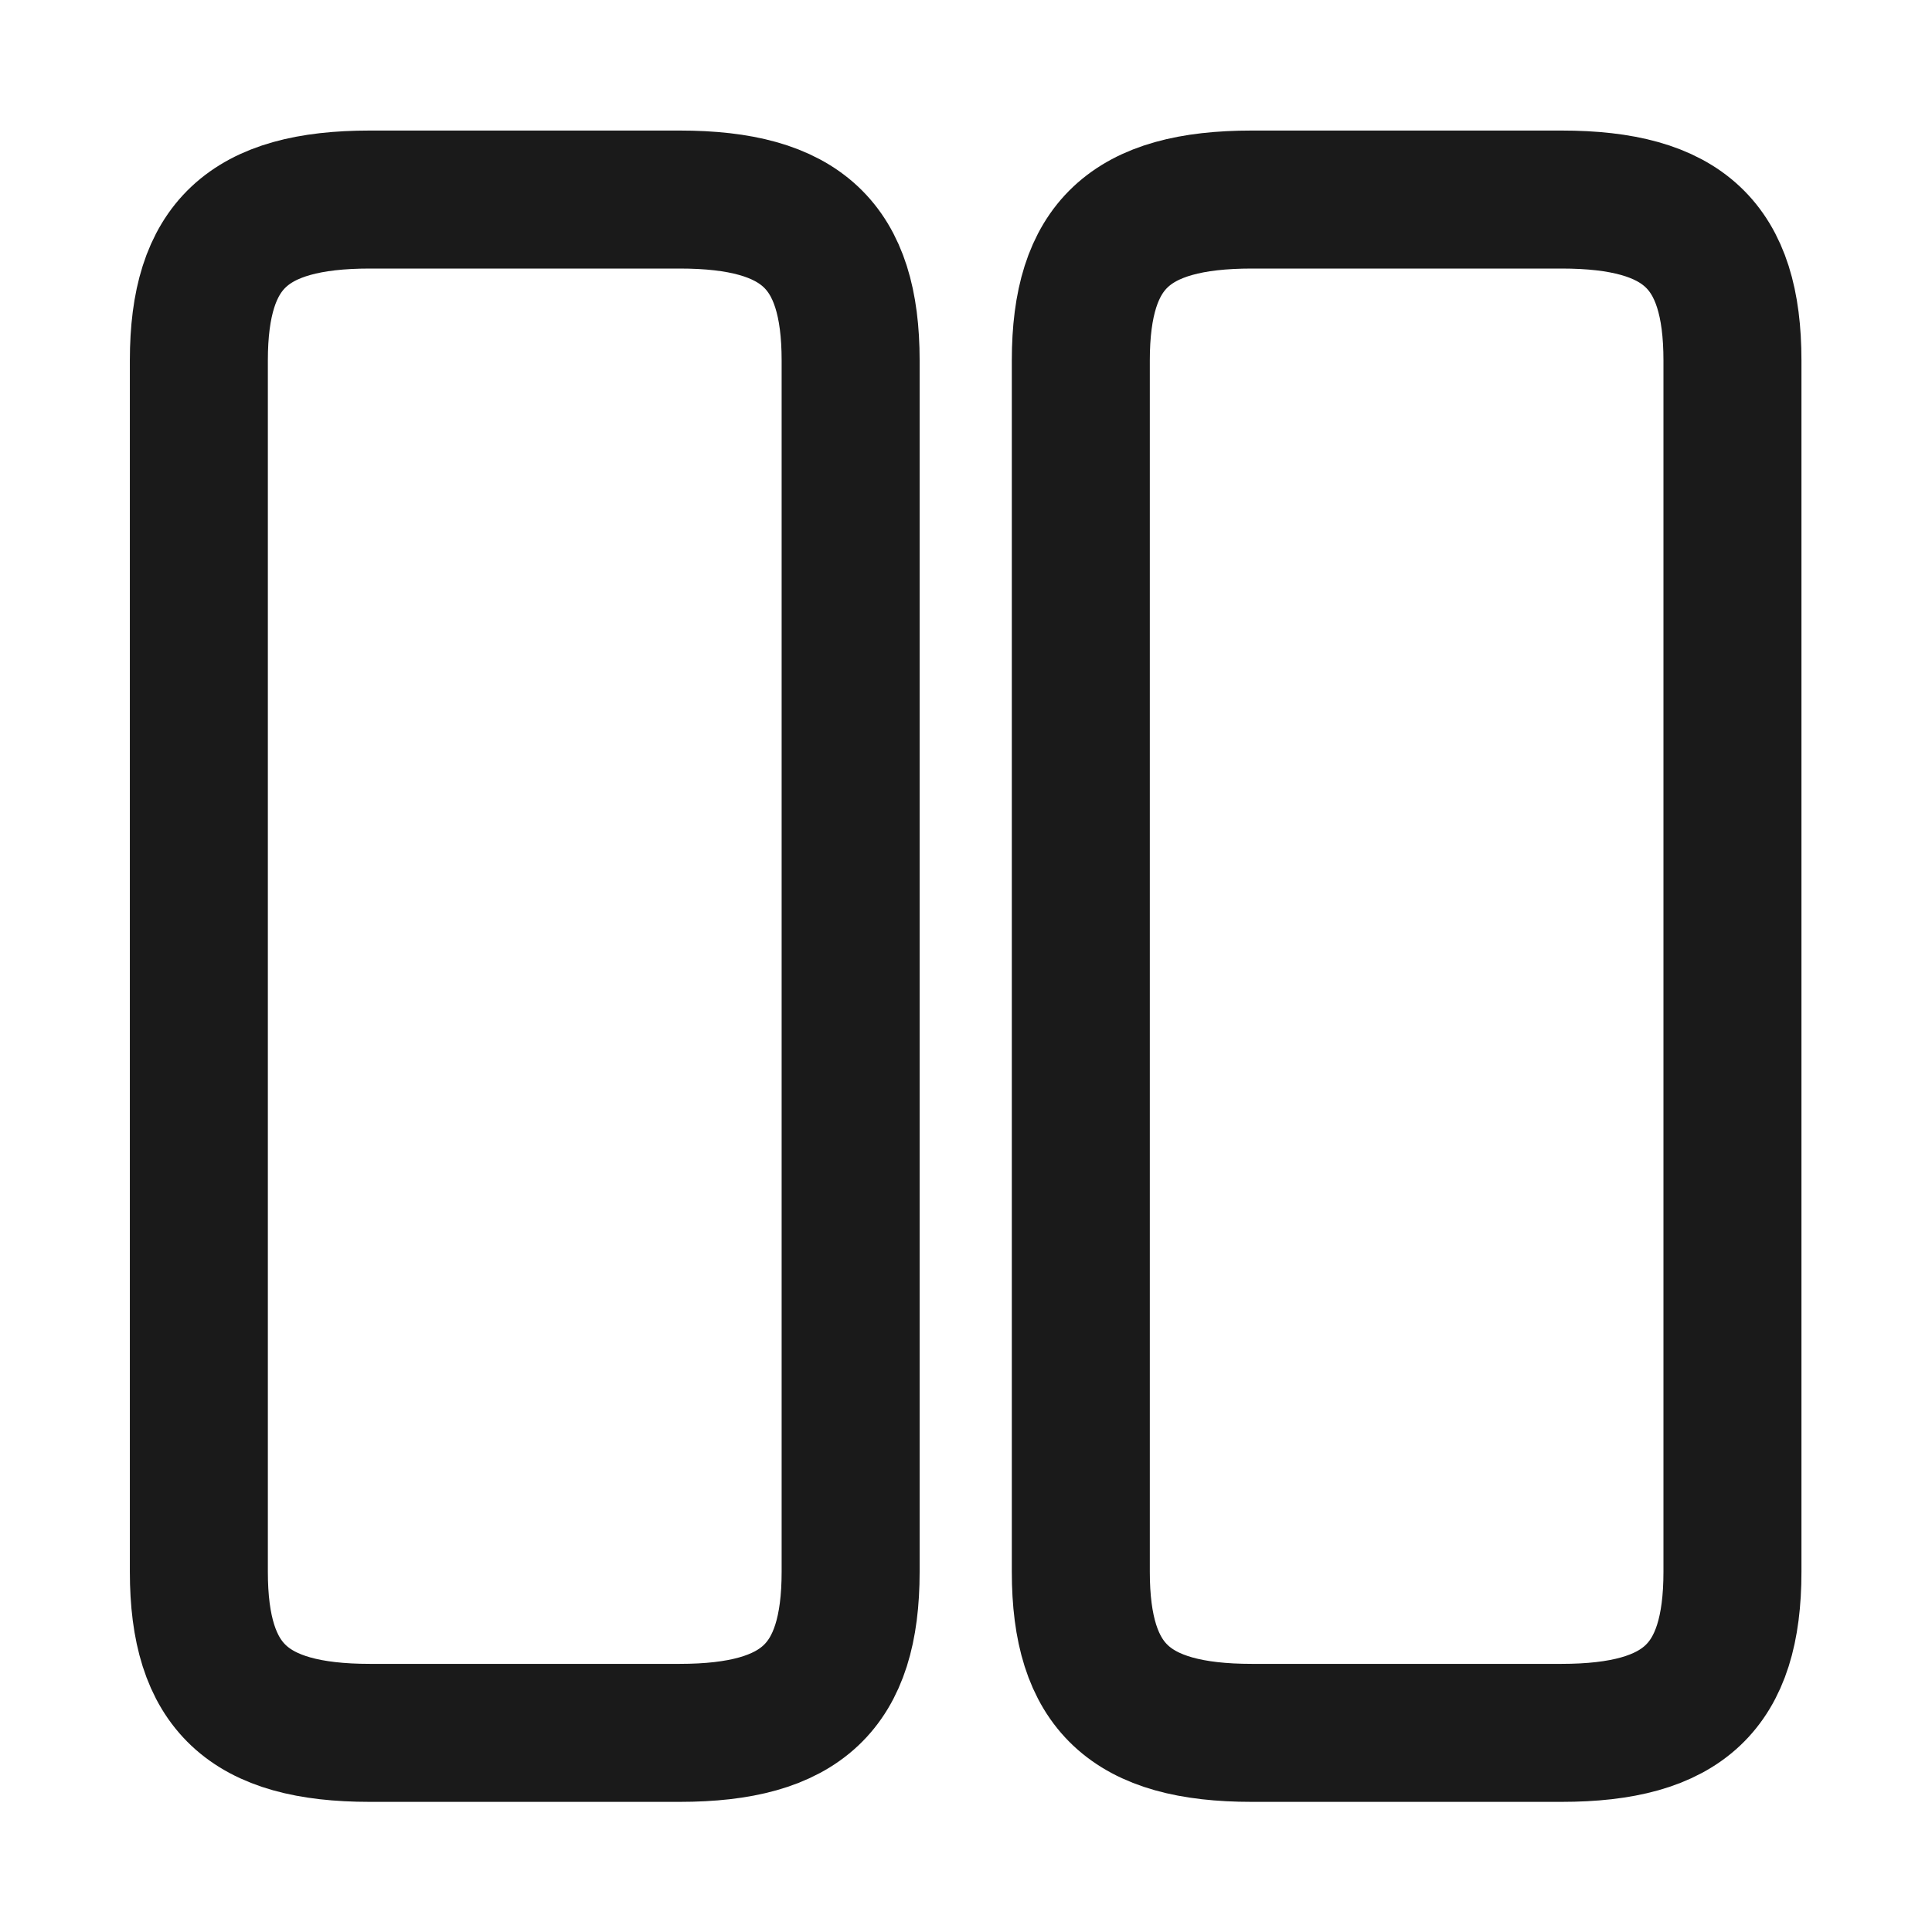 <svg width="14" height="14" viewBox="0 0 14 14" fill="none" xmlns="http://www.w3.org/2000/svg">
<path d="M7.832 2.612L7.832 11.39C7.832 12.223 8.188 12.557 9.071 12.557H11.315C12.199 12.557 12.554 12.223 12.554 11.39V2.612C12.554 1.779 12.199 1.446 11.315 1.446H9.071C8.188 1.446 7.832 1.779 7.832 2.612Z" stroke="#1A1A1A" stroke-linecap="round" stroke-linejoin="round"/>
<path d="M1.441 2.612L1.441 11.39C1.441 12.223 1.797 12.557 2.68 12.557H4.925C5.808 12.557 6.164 12.223 6.164 11.39L6.164 2.612C6.164 1.779 5.808 1.446 4.925 1.446H2.68C1.797 1.446 1.441 1.779 1.441 2.612Z" stroke="#1A1A1A" stroke-linecap="round" stroke-linejoin="round"/>
</svg>
